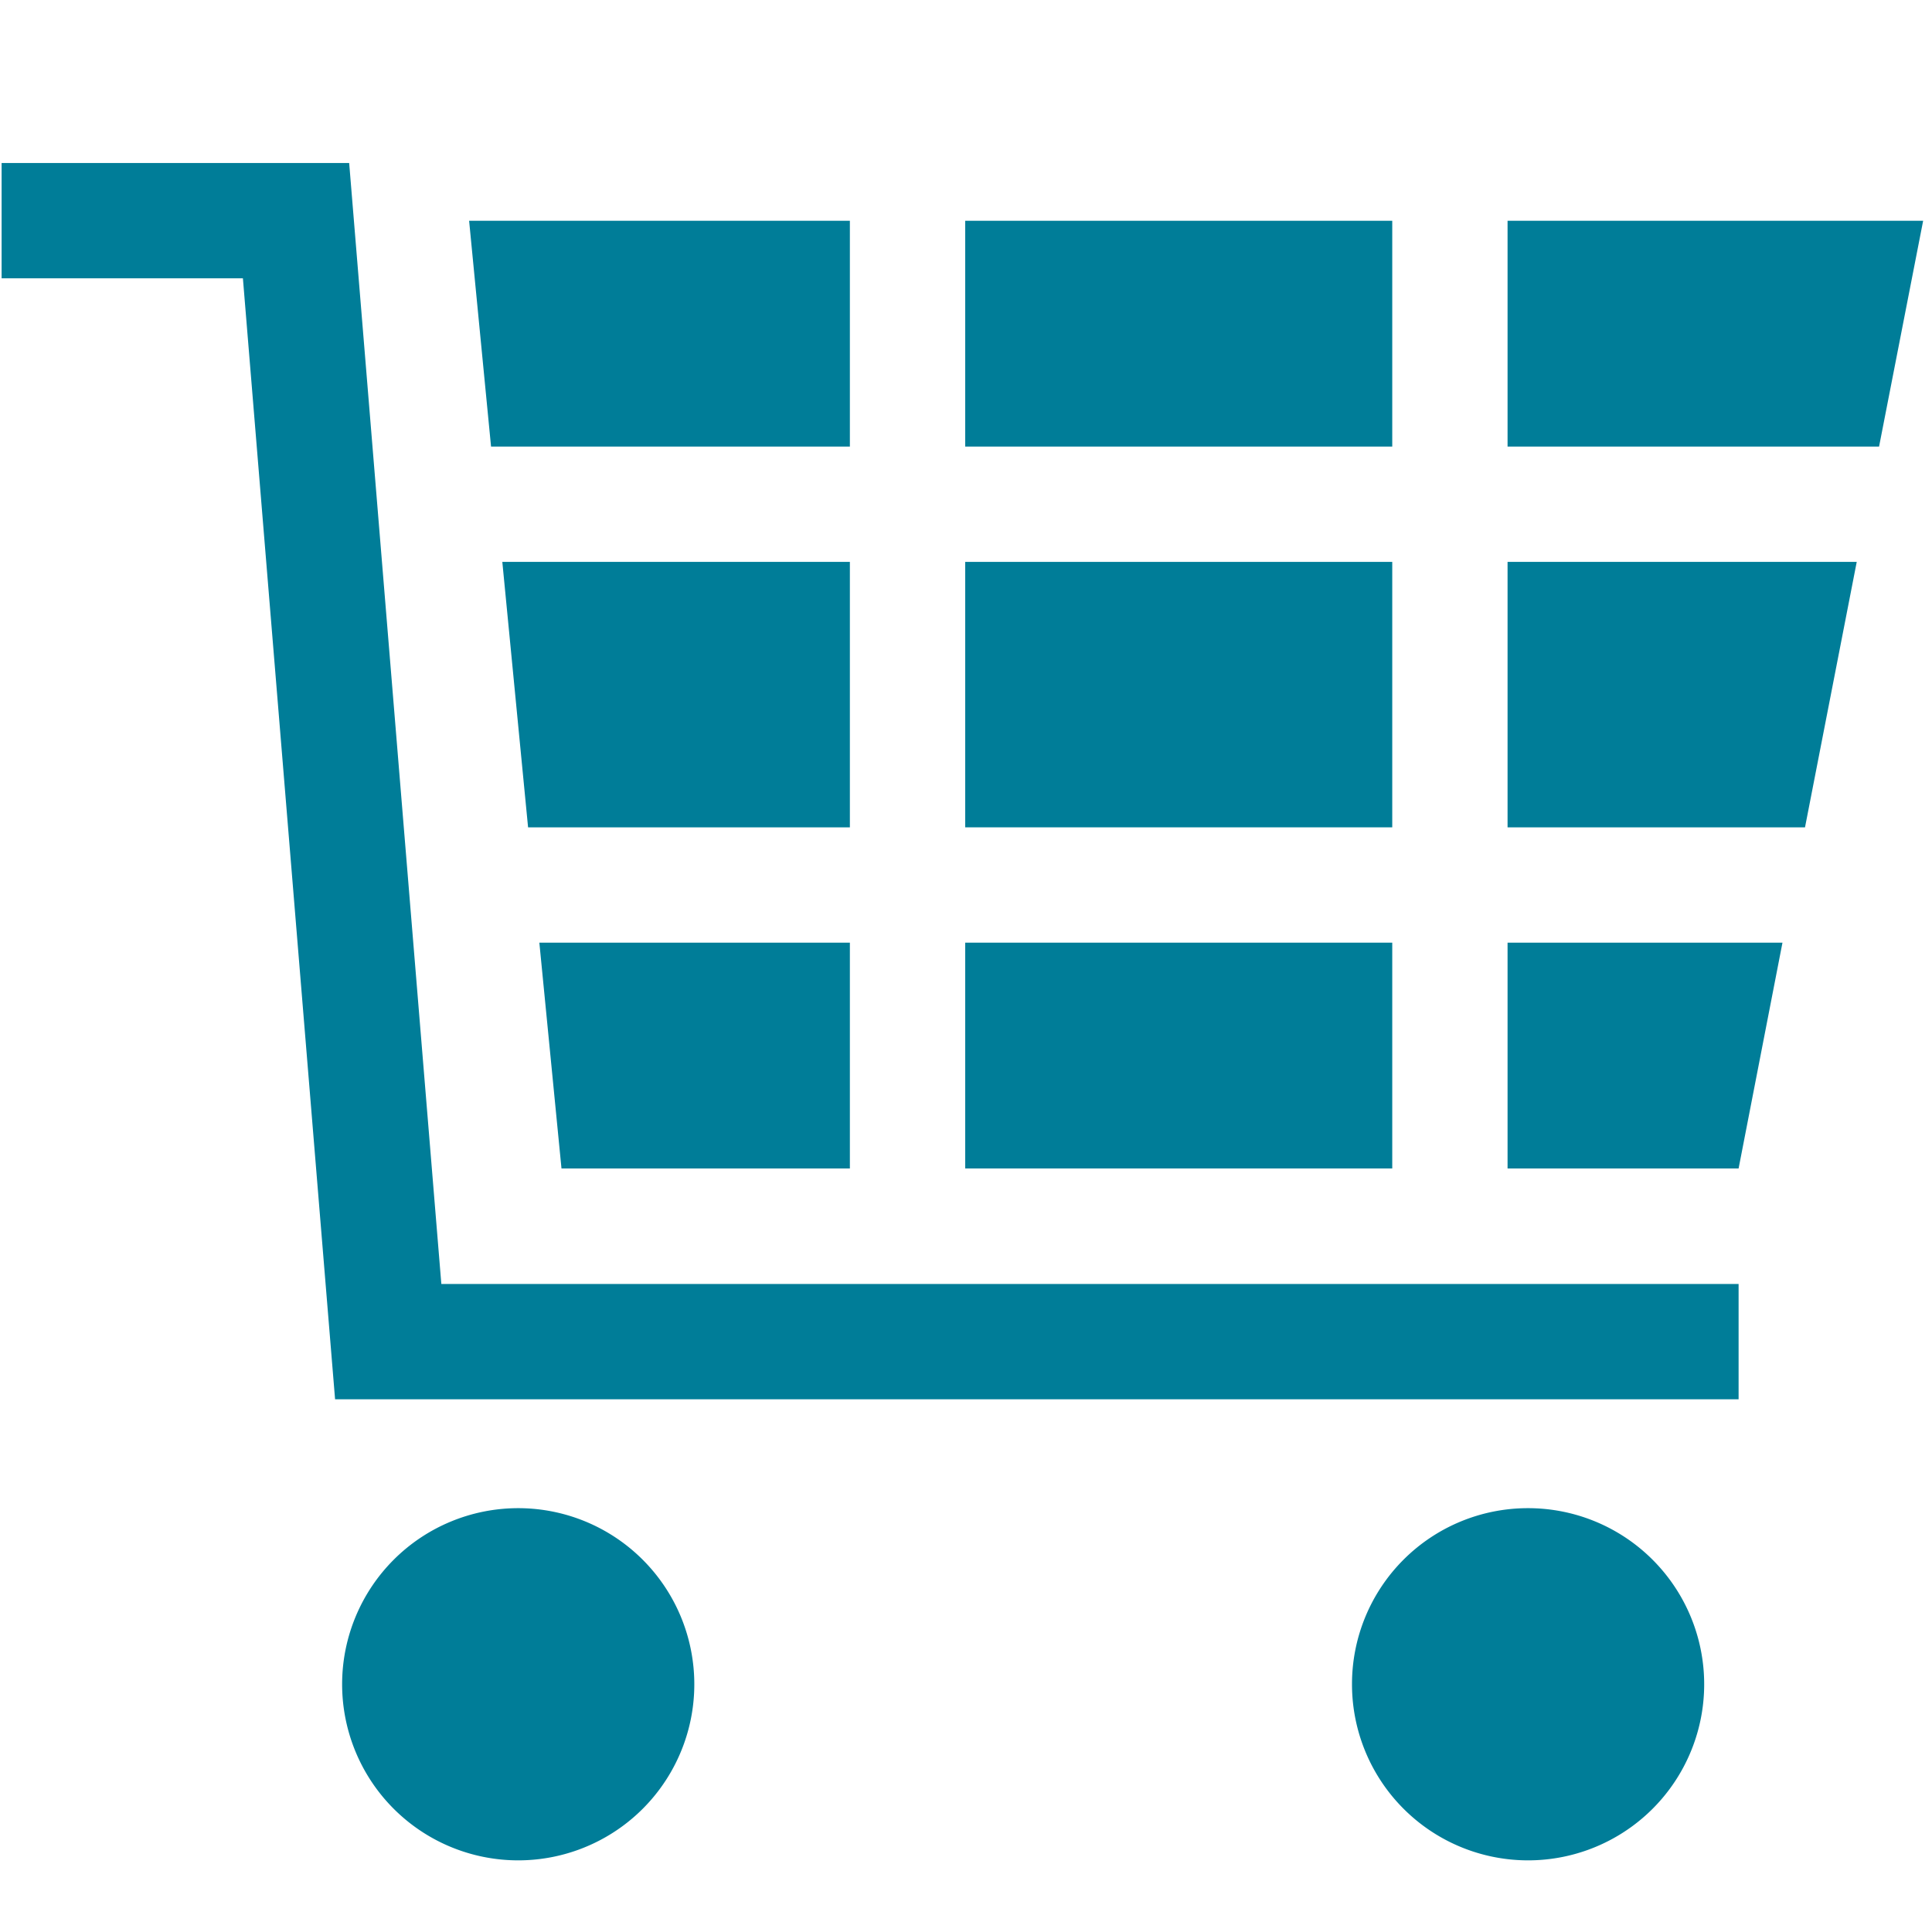 <svg id="Layer_1" data-name="Layer 1" xmlns="http://www.w3.org/2000/svg" viewBox="0 0 96 96"><defs><style>.cls-1{fill:#007d98;}</style></defs><title>_Icons 96x96</title><rect class="cls-1" x="47.96" y="46.84" width="21.22" height="11.22"/><polygon class="cls-1" points="42.23 27.92 24.96 27.92 26.24 41.11 42.23 41.11 42.23 27.92"/><polygon class="cls-1" points="42.23 58.06 42.23 46.84 26.8 46.84 27.9 58.06 42.23 58.06"/><polygon class="cls-1" points="42.23 10.97 23.31 10.97 24.4 22.19 42.23 22.19 42.23 10.97"/><polygon class="cls-1" points="74.91 58.06 86.39 58.06 88.57 46.84 74.91 46.84 74.91 58.06"/><rect class="cls-1" x="47.96" y="10.97" width="21.22" height="11.22"/><rect class="cls-1" x="47.96" y="27.92" width="21.22" height="13.19"/><polygon class="cls-1" points="74.91 22.19 93.37 22.19 95.56 10.97 74.91 10.97 74.91 22.19"/><polygon class="cls-1" points="74.91 41.11 89.69 41.11 92.26 27.92 74.91 27.92 74.91 41.11"/><polygon class="cls-1" points="17.35 8.1 0.08 8.1 0.08 13.83 12.07 13.83 16.65 69.53 86.39 69.53 86.39 63.8 21.93 63.8 17.35 8.1"/><path class="cls-1" d="M25.74,74.94A8.75,8.75,0,1,1,17,83.68,8.75,8.75,0,0,1,25.74,74.94Z"/><path class="cls-1" d="M75.92,74.94a8.75,8.75,0,1,1-8.74,8.74A8.74,8.74,0,0,1,75.92,74.94Z"/></svg>